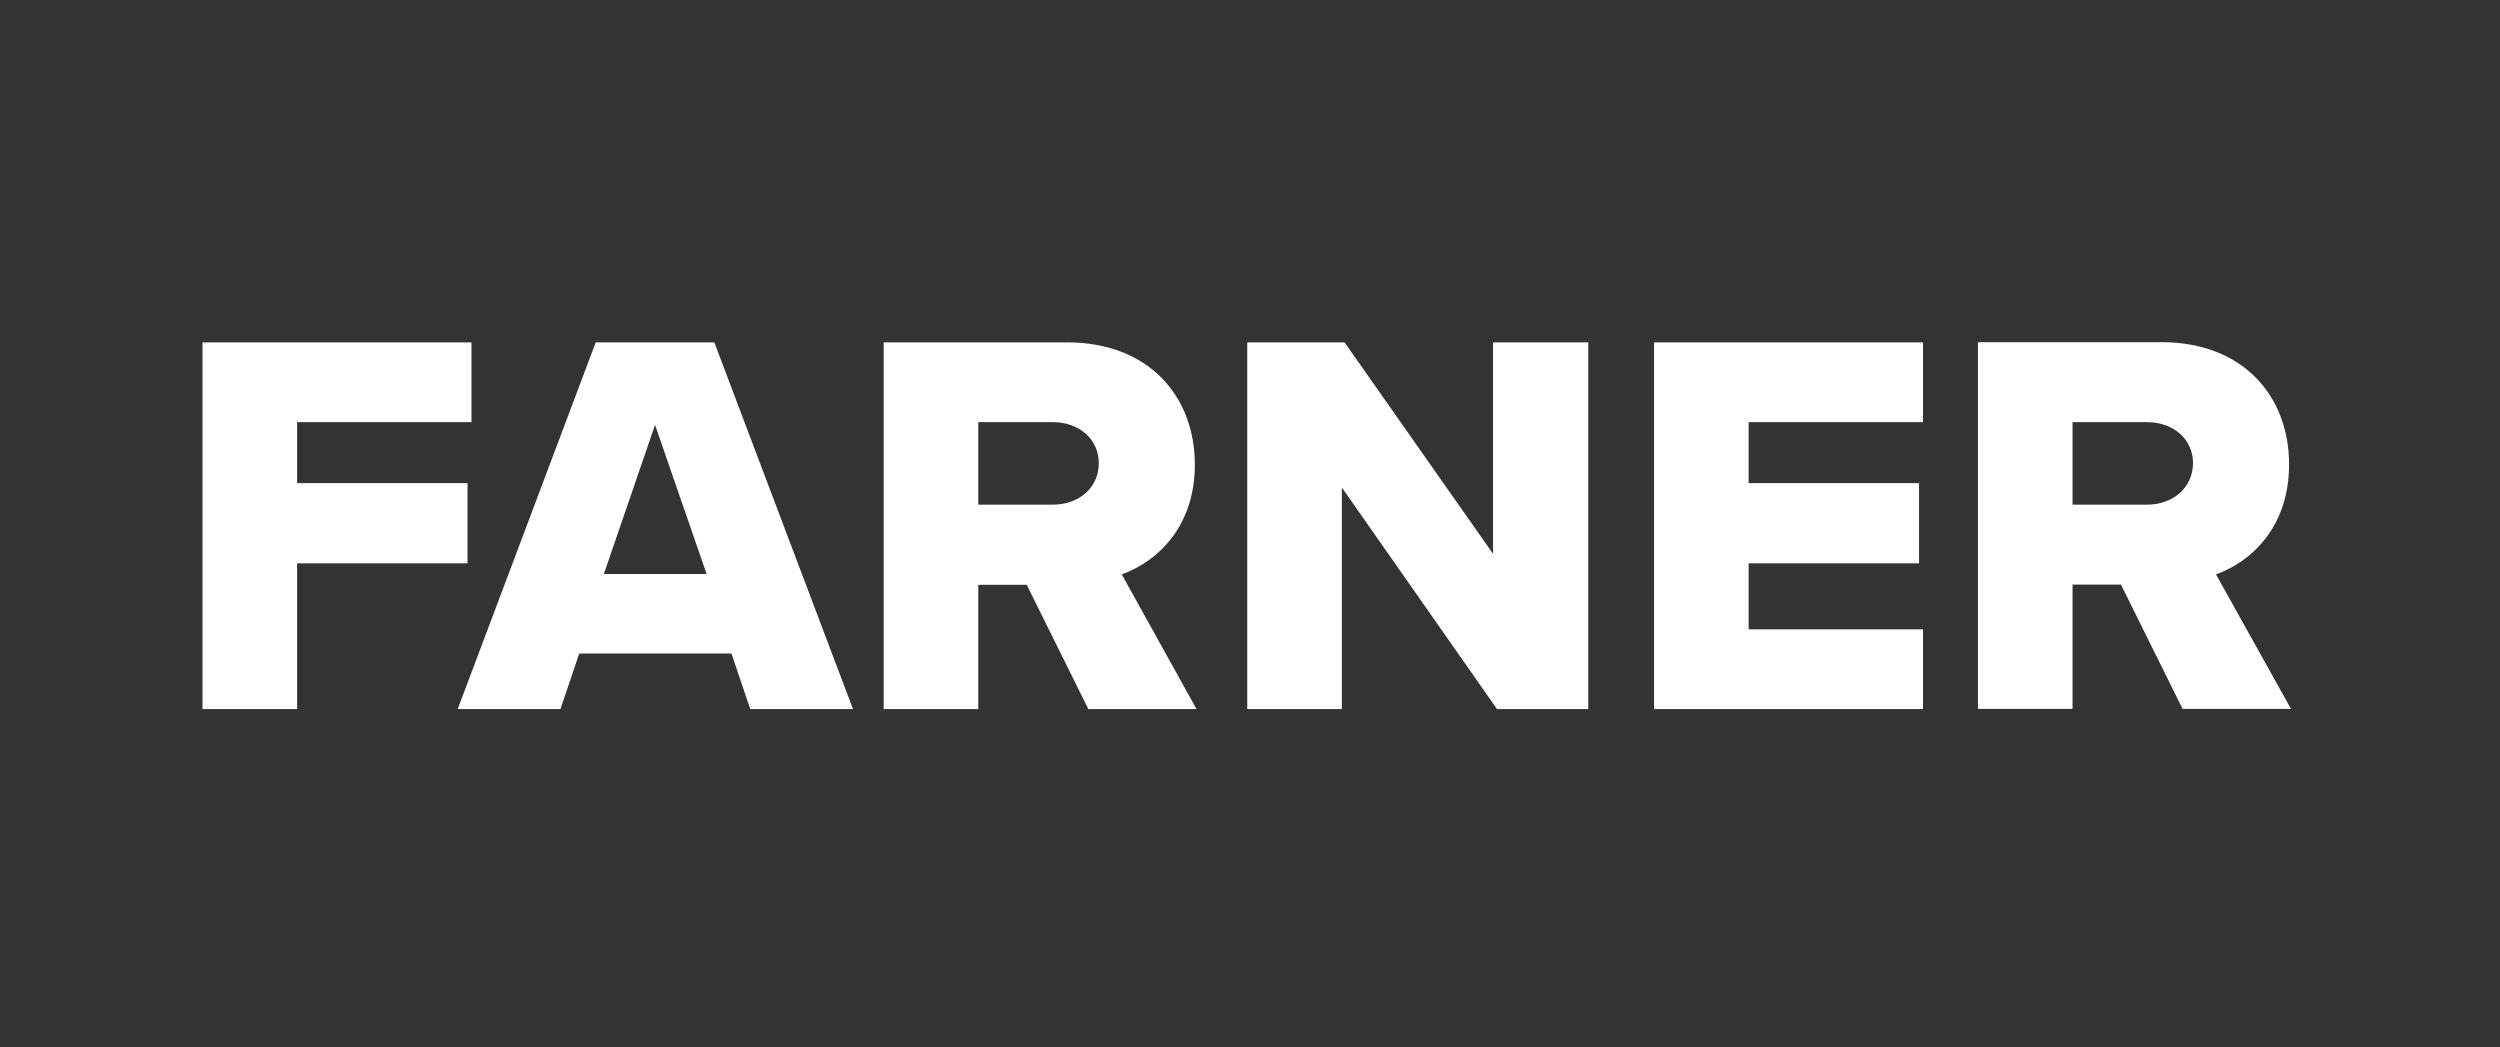 <svg width="358" height="150" viewBox="0 0 358 150" fill="none" xmlns="http://www.w3.org/2000/svg">
<rect x="0" y="0" width="358" height="150" fill="#333333" stroke="none"/>
<path d="M85.308 49.03L65.542 101.54H80.255L82.946 93.586H104.746L107.437 101.54H122.149L102.293 49.03H85.308ZM86.475 82.193L93.801 60.842L101.187 82.193H86.475ZM66.948 69.185H42.546V60.453H67.516V49.03H29V101.54H42.546V80.668H66.948V69.185ZM171.101 66.523C171.101 56.745 164.493 49.03 152.83 49.03H126.545V101.54H140.091V83.748H147.029L155.851 101.54H171.341L160.635 82.253C165.509 80.518 171.101 75.644 171.101 66.523ZM150.797 72.265H140.091V60.453H150.797C154.355 60.453 157.346 62.726 157.346 66.344C157.346 69.962 154.355 72.265 150.797 72.265ZM317.33 82.253C322.204 80.518 327.796 75.644 327.796 66.493C327.796 56.715 321.187 49 309.525 49H283.24V101.511H296.786V83.718H303.723L312.545 101.511H328.065L317.33 82.253ZM307.491 72.265H296.786V60.453H307.491C311.05 60.453 314.04 62.726 314.04 66.344C314.01 69.962 311.02 72.265 307.491 72.265ZM213.774 79.262L192.542 49.03H178.607V101.54H192.153V69.813L214.372 101.54H227.44V49.03H213.804V79.262H213.774ZM236.859 101.54H275.375V90.117H250.405V80.668H274.807V69.185H250.405V60.453H275.375V49.03H236.859V101.54Z" fill="white"/>
</svg>

